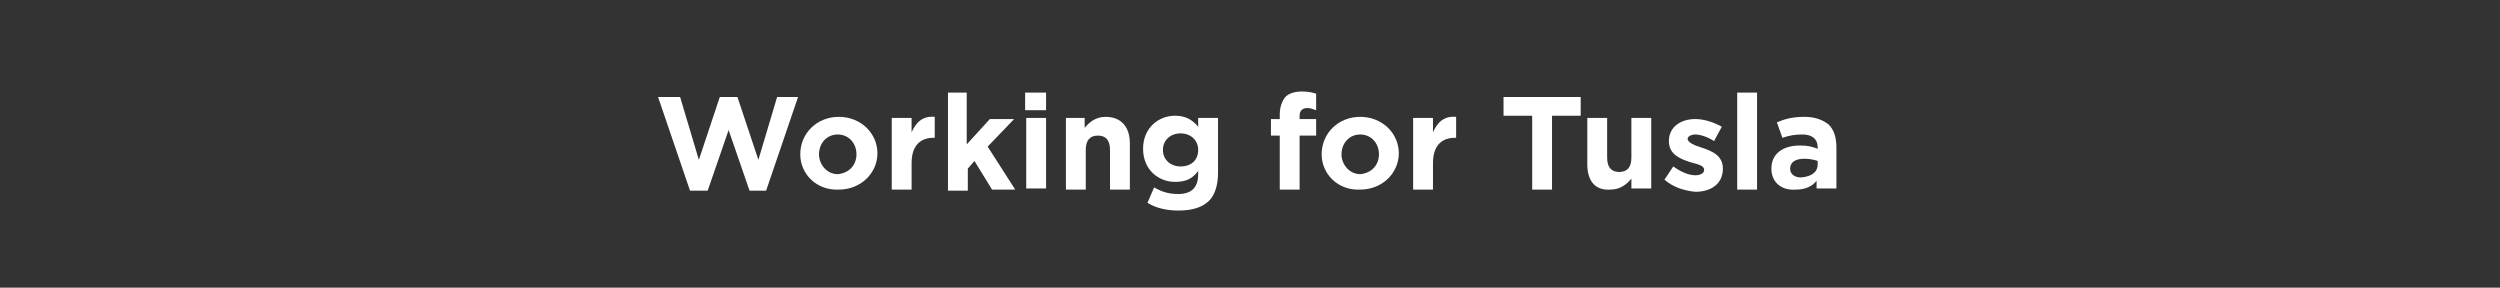 <?xml version="1.0" encoding="utf-8"?>
<!-- Generator: Adobe Illustrator 26.5.0, SVG Export Plug-In . SVG Version: 6.00 Build 0)  -->
<svg version="1.1" id="Layer_1" xmlns="http://www.w3.org/2000/svg" xmlns:xlink="http://www.w3.org/1999/xlink" x="0px" y="0px"
	 viewBox="0 0 226.8 26.1" style="enable-background:new 0 0 226.8 26.1;" xml:space="preserve">
<rect x="0" y="0" width="226.8" height="26.1" fill="#333333" stroke="none"/>
<style type="text/css">
	.st0{fill:#8493FF;}
	.st1{fill:#FFFFFF;}
</style>
<g>
	<path class="st1" d="M59.7,8.8h2l1.7,5.7l1.9-5.7h1.6l1.9,5.7l1.7-5.7h1.9l-2.9,8.5H68l-1.9-5.5l-1.9,5.5h-1.6L59.7,8.8z"/>
	<path class="st1" d="M72.6,14L72.6,14c0-1.9,1.5-3.4,3.5-3.4c2,0,3.5,1.5,3.5,3.3v0c0,1.8-1.5,3.3-3.5,3.3
		C74.1,17.3,72.6,15.8,72.6,14z M77.7,14L77.7,14c0-1-0.7-1.8-1.7-1.8c-1,0-1.7,0.8-1.7,1.8v0c0,0.9,0.7,1.8,1.7,1.8
		C77.1,15.7,77.7,14.9,77.7,14z"/>
	<path class="st1" d="M80.9,10.7h1.8V12c0.4-0.9,1-1.5,2.1-1.4v1.9h-0.1c-1.2,0-2,0.7-2,2.3v2.4h-1.8V10.7z"/>
	<path class="st1" d="M85.9,8.4h1.8v4.7l2.1-2.3H92l-2.4,2.5l2.5,3.9H90l-1.6-2.6l-0.6,0.7v2h-1.8V8.4z"/>
	<path class="st1" d="M93,8.4h1.9V10H93V8.4z M93.1,10.7h1.8v6.4h-1.8V10.7z"/>
	<path class="st1" d="M96.6,10.7h1.8v0.9c0.4-0.5,1-1,1.9-1c1.4,0,2.2,0.9,2.2,2.4v4.2h-1.8v-3.6c0-0.9-0.4-1.3-1.1-1.3
		s-1.1,0.4-1.1,1.3v3.6h-1.8V10.7z"/>
	<path class="st1" d="M104.1,18.4l0.6-1.4c0.7,0.4,1.3,0.6,2.2,0.6c1.2,0,1.8-0.6,1.8-1.8v-0.3c-0.5,0.7-1.1,1-2.1,1
		c-1.5,0-2.9-1.1-2.9-3v0c0-1.9,1.4-3,2.9-3c1,0,1.6,0.4,2.1,1v-0.8h1.8v5c0,1.1-0.3,2-0.8,2.5c-0.6,0.6-1.5,0.9-2.8,0.9
		C105.9,19.1,104.9,18.9,104.1,18.4z M108.7,13.6L108.7,13.6c0-0.9-0.7-1.5-1.6-1.5c-0.9,0-1.6,0.6-1.6,1.5v0c0,0.9,0.7,1.5,1.6,1.5
		C108.1,15.1,108.7,14.5,108.7,13.6z"/>
	<path class="st1" d="M116.1,12.3h-0.8v-1.5h0.8v-0.4c0-0.7,0.2-1.2,0.5-1.6c0.3-0.3,0.8-0.5,1.5-0.5c0.6,0,1,0.1,1.3,0.2V10
		c-0.3-0.1-0.5-0.2-0.8-0.2c-0.4,0-0.7,0.2-0.7,0.7v0.3h1.5v1.5h-1.5v4.9h-1.8V12.3z"/>
	<path class="st1" d="M119.9,14L119.9,14c0-1.9,1.5-3.4,3.5-3.4c2,0,3.5,1.5,3.5,3.3v0c0,1.8-1.5,3.3-3.5,3.3
		C121.4,17.3,119.9,15.8,119.9,14z M125.1,14L125.1,14c0-1-0.7-1.8-1.7-1.8c-1,0-1.7,0.8-1.7,1.8v0c0,0.9,0.7,1.8,1.7,1.8
		C124.5,15.7,125.1,14.9,125.1,14z"/>
	<path class="st1" d="M128.2,10.7h1.8V12c0.4-0.9,1-1.5,2.1-1.4v1.9H132c-1.2,0-2,0.7-2,2.3v2.4h-1.8V10.7z"/>
	<path class="st1" d="M139,10.5h-2.6V8.8h7v1.7h-2.6v6.7H139V10.5z"/>
	<path class="st1" d="M144,14.9v-4.2h1.8v3.6c0,0.9,0.4,1.3,1.1,1.3c0.7,0,1.1-0.4,1.1-1.3v-3.6h1.8v6.4H148v-0.9
		c-0.4,0.5-1,1-1.9,1C144.7,17.3,144,16.4,144,14.9z"/>
	<path class="st1" d="M151,16.3l0.8-1.2c0.7,0.5,1.4,0.8,2,0.8c0.5,0,0.8-0.2,0.8-0.5v0c0-0.4-0.6-0.5-1.3-0.7
		c-0.9-0.3-1.9-0.7-1.9-1.9v0c0-1.3,1.1-2,2.4-2c0.8,0,1.7,0.3,2.4,0.7l-0.7,1.3c-0.6-0.4-1.3-0.6-1.7-0.6c-0.4,0-0.7,0.2-0.7,0.4v0
		c0,0.3,0.6,0.6,1.3,0.8c0.9,0.3,1.9,0.7,1.9,1.9v0c0,1.4-1.1,2.1-2.5,2.1C152.8,17.3,151.8,17,151,16.3z"/>
	<path class="st1" d="M157.6,8.4h1.8v8.8h-1.8V8.4z"/>
	<path class="st1" d="M160.7,15.3L160.7,15.3c0-1.4,1.1-2.1,2.6-2.1c0.7,0,1.1,0.1,1.6,0.3v-0.1c0-0.8-0.5-1.2-1.4-1.2
		c-0.7,0-1.2,0.1-1.8,0.3l-0.5-1.4c0.7-0.3,1.4-0.5,2.5-0.5c1,0,1.7,0.3,2.2,0.7c0.5,0.5,0.7,1.2,0.7,2.1v3.7h-1.8v-0.7
		c-0.4,0.5-1,0.8-1.9,0.8C161.7,17.3,160.7,16.6,160.7,15.3z M164.9,14.9v-0.3c-0.3-0.1-0.7-0.2-1.2-0.2c-0.8,0-1.3,0.3-1.3,0.9v0
		c0,0.5,0.4,0.8,1,0.8C164.4,16,164.9,15.6,164.9,14.9z"/>
</g>
</svg>
